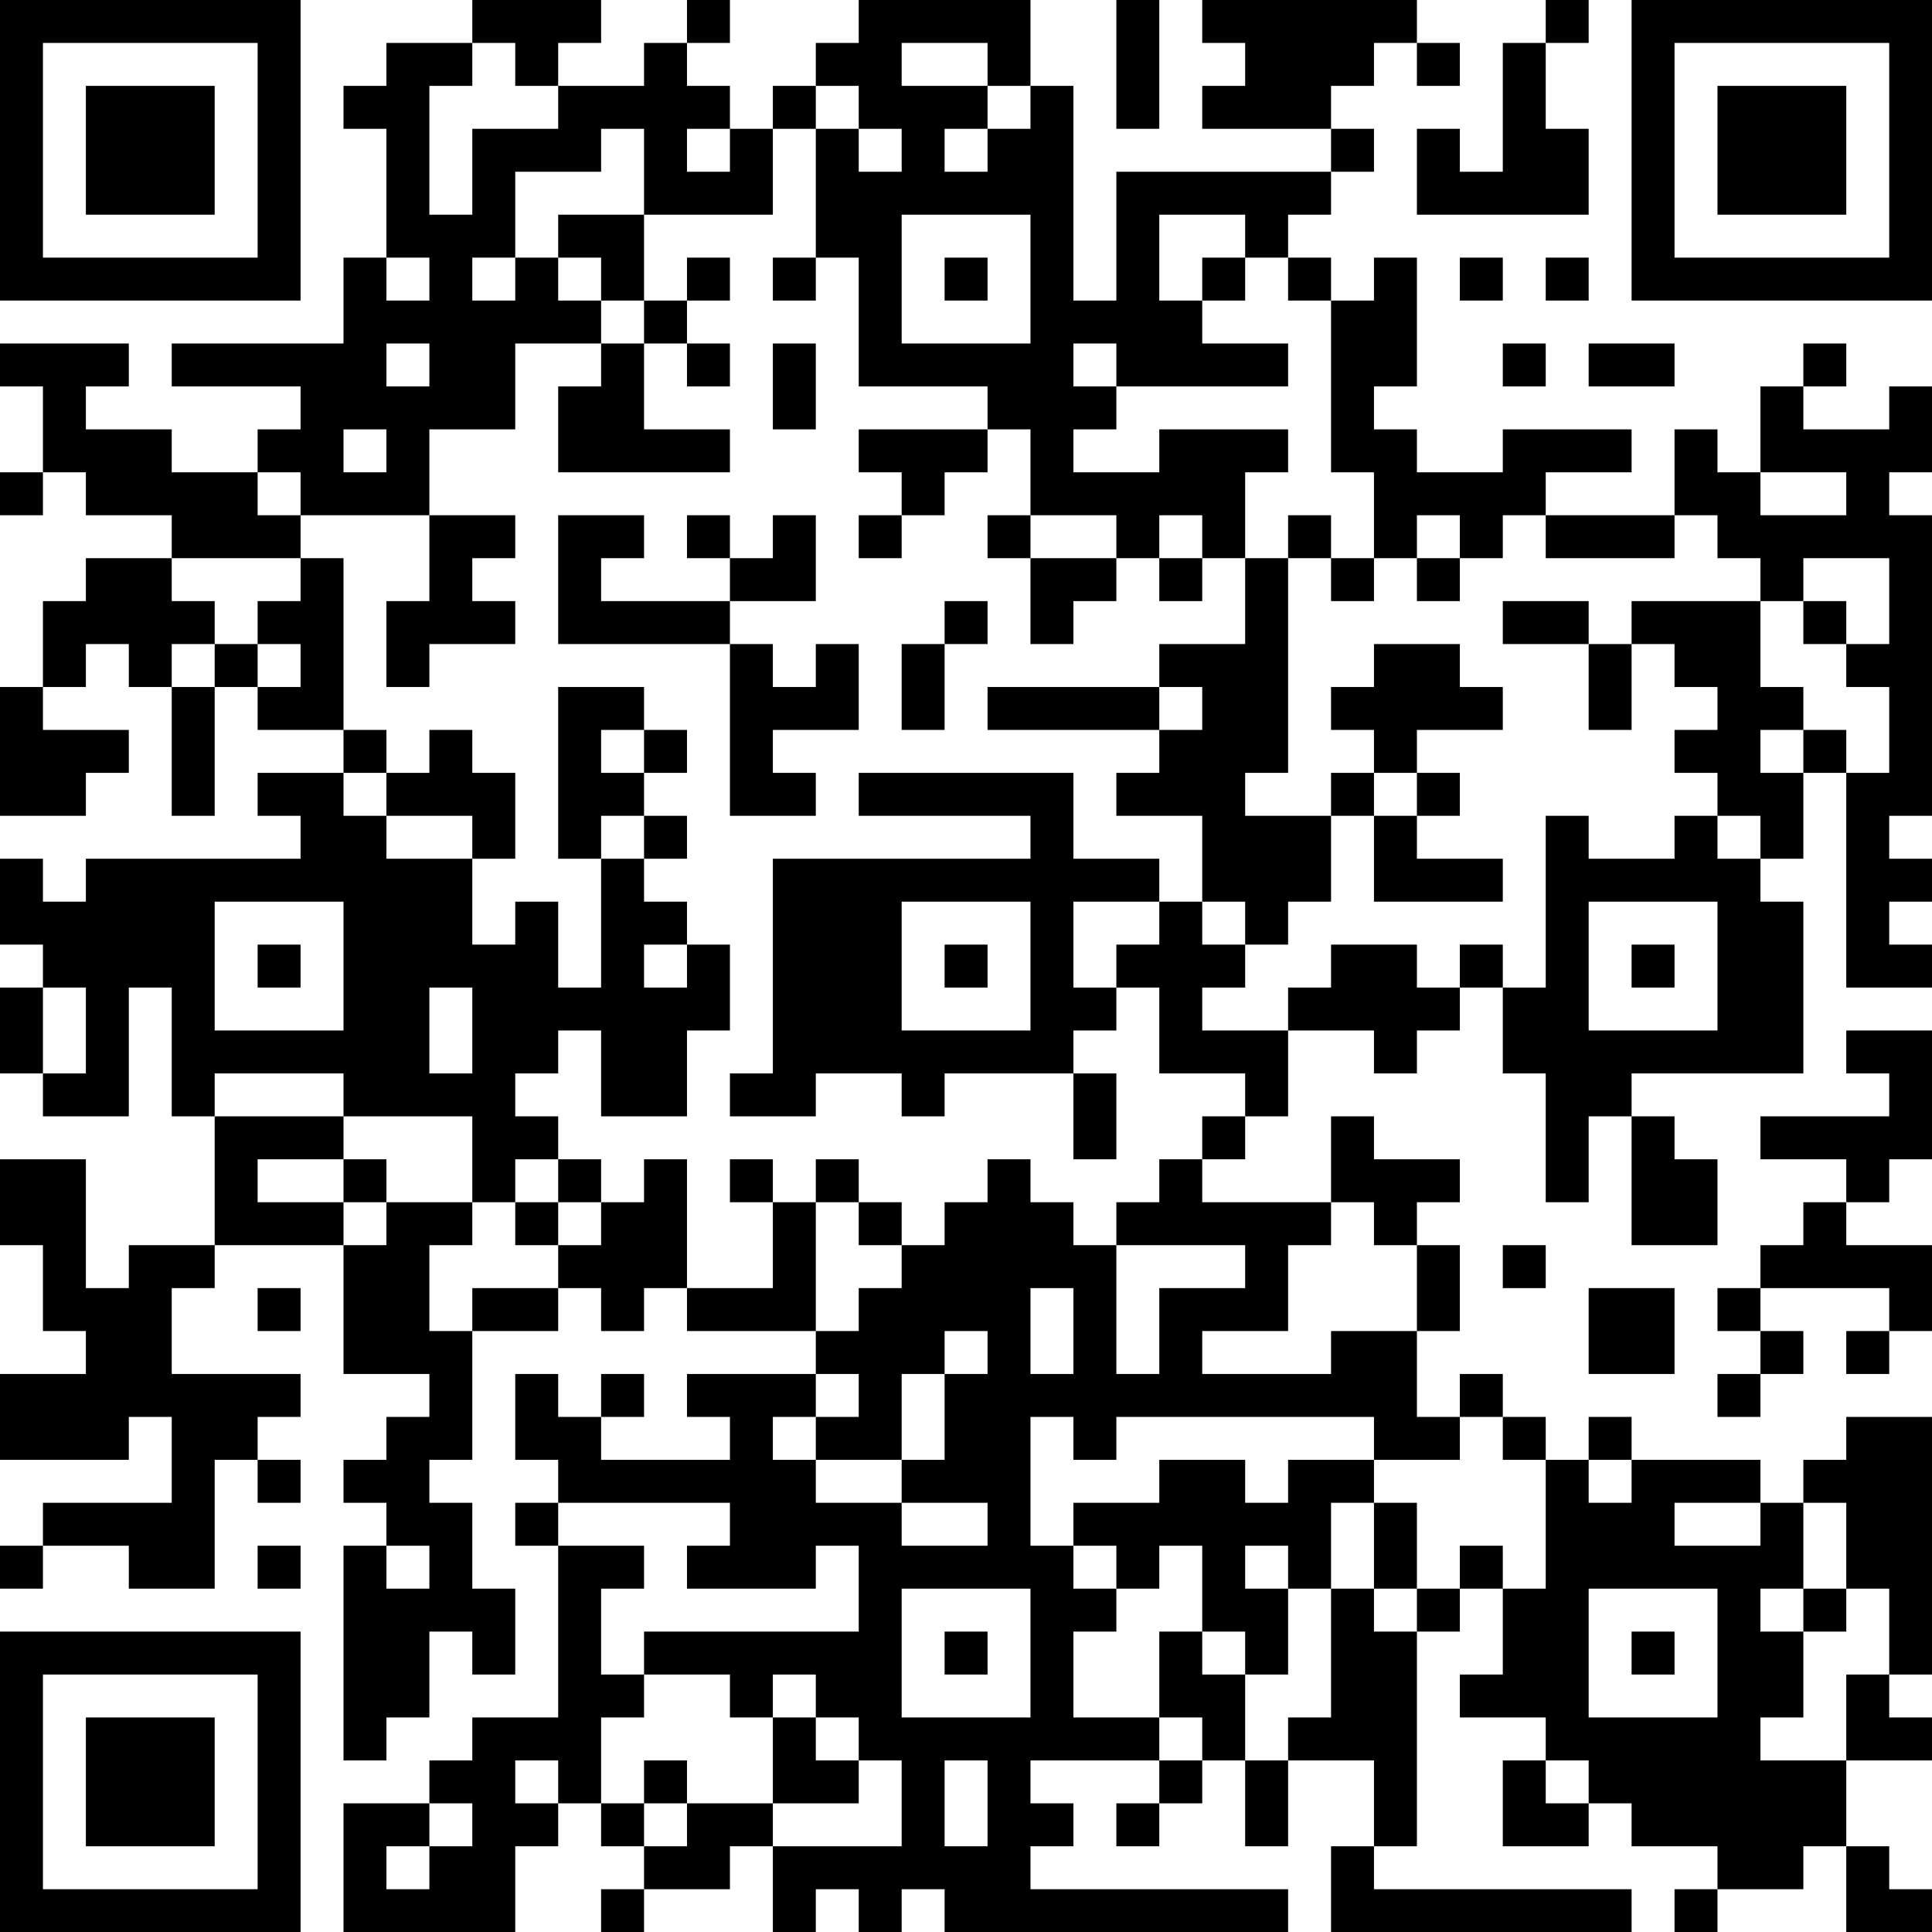 <?xml version="1.0" encoding="UTF-8"?>
<svg xmlns="http://www.w3.org/2000/svg" version="1.1" width="250" height="250" viewBox="0 0 250 250"><rect x="0" y="0" width="250" height="250" fill="#ffffff"/><g transform="scale(5.556)"><g transform="translate(0,0)"><path fill-rule="evenodd" d="M11 0L11 1L9 1L9 2L8 2L8 3L9 3L9 6L8 6L8 8L4 8L4 9L7 9L7 10L6 10L6 11L4 11L4 10L2 10L2 9L3 9L3 8L0 8L0 9L1 9L1 11L0 11L0 12L1 12L1 11L2 11L2 12L4 12L4 13L2 13L2 14L1 14L1 16L0 16L0 19L2 19L2 18L3 18L3 17L1 17L1 16L2 16L2 15L3 15L3 16L4 16L4 19L5 19L5 16L6 16L6 17L8 17L8 18L6 18L6 19L7 19L7 20L2 20L2 21L1 21L1 20L0 20L0 22L1 22L1 23L0 23L0 25L1 25L1 26L3 26L3 23L4 23L4 26L5 26L5 29L3 29L3 30L2 30L2 27L0 27L0 29L1 29L1 31L2 31L2 32L0 32L0 34L3 34L3 33L4 33L4 35L1 35L1 36L0 36L0 37L1 37L1 36L3 36L3 37L5 37L5 34L6 34L6 35L7 35L7 34L6 34L6 33L7 33L7 32L4 32L4 30L5 30L5 29L8 29L8 32L10 32L10 33L9 33L9 34L8 34L8 35L9 35L9 36L8 36L8 41L9 41L9 40L10 40L10 38L11 38L11 39L12 39L12 37L11 37L11 35L10 35L10 34L11 34L11 31L13 31L13 30L14 30L14 31L15 31L15 30L16 30L16 31L19 31L19 32L16 32L16 33L17 33L17 34L14 34L14 33L15 33L15 32L14 32L14 33L13 33L13 32L12 32L12 34L13 34L13 35L12 35L12 36L13 36L13 40L11 40L11 41L10 41L10 42L8 42L8 45L12 45L12 43L13 43L13 42L14 42L14 43L15 43L15 44L14 44L14 45L15 45L15 44L17 44L17 43L18 43L18 45L19 45L19 44L20 44L20 45L21 45L21 44L22 44L22 45L30 45L30 44L24 44L24 43L25 43L25 42L24 42L24 41L27 41L27 42L26 42L26 43L27 43L27 42L28 42L28 41L29 41L29 43L30 43L30 41L32 41L32 43L31 43L31 45L38 45L38 44L32 44L32 43L33 43L33 38L34 38L34 37L35 37L35 39L34 39L34 40L36 40L36 41L35 41L35 43L37 43L37 42L38 42L38 43L40 43L40 44L39 44L39 45L40 45L40 44L42 44L42 43L43 43L43 45L45 45L45 44L44 44L44 43L43 43L43 41L45 41L45 40L44 40L44 39L45 39L45 33L43 33L43 34L42 34L42 35L41 35L41 34L38 34L38 33L37 33L37 34L36 34L36 33L35 33L35 32L34 32L34 33L33 33L33 31L34 31L34 29L33 29L33 28L34 28L34 27L32 27L32 26L31 26L31 28L28 28L28 27L29 27L29 26L30 26L30 24L32 24L32 25L33 25L33 24L34 24L34 23L35 23L35 25L36 25L36 28L37 28L37 26L38 26L38 29L40 29L40 27L39 27L39 26L38 26L38 25L42 25L42 21L41 21L41 20L42 20L42 18L43 18L43 23L45 23L45 22L44 22L44 21L45 21L45 20L44 20L44 19L45 19L45 12L44 12L44 11L45 11L45 9L44 9L44 10L42 10L42 9L43 9L43 8L42 8L42 9L41 9L41 11L40 11L40 10L39 10L39 12L36 12L36 11L38 11L38 10L35 10L35 11L33 11L33 10L32 10L32 9L33 9L33 6L32 6L32 7L31 7L31 6L30 6L30 5L31 5L31 4L32 4L32 3L31 3L31 2L32 2L32 1L33 1L33 2L34 2L34 1L33 1L33 0L28 0L28 1L29 1L29 2L28 2L28 3L31 3L31 4L26 4L26 7L25 7L25 2L24 2L24 0L20 0L20 1L19 1L19 2L18 2L18 3L17 3L17 2L16 2L16 1L17 1L17 0L16 0L16 1L15 1L15 2L13 2L13 1L14 1L14 0ZM26 0L26 3L27 3L27 0ZM36 0L36 1L35 1L35 4L34 4L34 3L33 3L33 5L37 5L37 3L36 3L36 1L37 1L37 0ZM11 1L11 2L10 2L10 5L11 5L11 3L13 3L13 2L12 2L12 1ZM21 1L21 2L23 2L23 3L22 3L22 4L23 4L23 3L24 3L24 2L23 2L23 1ZM19 2L19 3L18 3L18 5L15 5L15 3L14 3L14 4L12 4L12 6L11 6L11 7L12 7L12 6L13 6L13 7L14 7L14 8L12 8L12 10L10 10L10 12L7 12L7 11L6 11L6 12L7 12L7 13L4 13L4 14L5 14L5 15L4 15L4 16L5 16L5 15L6 15L6 16L7 16L7 15L6 15L6 14L7 14L7 13L8 13L8 17L9 17L9 18L8 18L8 19L9 19L9 20L11 20L11 22L12 22L12 21L13 21L13 23L14 23L14 20L15 20L15 21L16 21L16 22L15 22L15 23L16 23L16 22L17 22L17 24L16 24L16 26L14 26L14 24L13 24L13 25L12 25L12 26L13 26L13 27L12 27L12 28L11 28L11 26L8 26L8 25L5 25L5 26L8 26L8 27L6 27L6 28L8 28L8 29L9 29L9 28L11 28L11 29L10 29L10 31L11 31L11 30L13 30L13 29L14 29L14 28L15 28L15 27L16 27L16 30L18 30L18 28L19 28L19 31L20 31L20 30L21 30L21 29L22 29L22 28L23 28L23 27L24 27L24 28L25 28L25 29L26 29L26 32L27 32L27 30L29 30L29 29L26 29L26 28L27 28L27 27L28 27L28 26L29 26L29 25L27 25L27 23L26 23L26 22L27 22L27 21L28 21L28 22L29 22L29 23L28 23L28 24L30 24L30 23L31 23L31 22L33 22L33 23L34 23L34 22L35 22L35 23L36 23L36 19L37 19L37 20L39 20L39 19L40 19L40 20L41 20L41 19L40 19L40 18L39 18L39 17L40 17L40 16L39 16L39 15L38 15L38 14L41 14L41 16L42 16L42 17L41 17L41 18L42 18L42 17L43 17L43 18L44 18L44 16L43 16L43 15L44 15L44 13L42 13L42 14L41 14L41 13L40 13L40 12L39 12L39 13L36 13L36 12L35 12L35 13L34 13L34 12L33 12L33 13L32 13L32 11L31 11L31 7L30 7L30 6L29 6L29 5L27 5L27 7L28 7L28 8L30 8L30 9L26 9L26 8L25 8L25 9L26 9L26 10L25 10L25 11L27 11L27 10L30 10L30 11L29 11L29 13L28 13L28 12L27 12L27 13L26 13L26 12L24 12L24 10L23 10L23 9L20 9L20 6L19 6L19 3L20 3L20 4L21 4L21 3L20 3L20 2ZM16 3L16 4L17 4L17 3ZM13 5L13 6L14 6L14 7L15 7L15 8L14 8L14 9L13 9L13 11L17 11L17 10L15 10L15 8L16 8L16 9L17 9L17 8L16 8L16 7L17 7L17 6L16 6L16 7L15 7L15 5ZM21 5L21 8L24 8L24 5ZM9 6L9 7L10 7L10 6ZM18 6L18 7L19 7L19 6ZM22 6L22 7L23 7L23 6ZM28 6L28 7L29 7L29 6ZM34 6L34 7L35 7L35 6ZM36 6L36 7L37 7L37 6ZM9 8L9 9L10 9L10 8ZM18 8L18 10L19 10L19 8ZM35 8L35 9L36 9L36 8ZM37 8L37 9L39 9L39 8ZM8 10L8 11L9 11L9 10ZM20 10L20 11L21 11L21 12L20 12L20 13L21 13L21 12L22 12L22 11L23 11L23 10ZM41 11L41 12L43 12L43 11ZM10 12L10 14L9 14L9 16L10 16L10 15L12 15L12 14L11 14L11 13L12 13L12 12ZM13 12L13 15L17 15L17 19L19 19L19 18L18 18L18 17L20 17L20 15L19 15L19 16L18 16L18 15L17 15L17 14L19 14L19 12L18 12L18 13L17 13L17 12L16 12L16 13L17 13L17 14L14 14L14 13L15 13L15 12ZM23 12L23 13L24 13L24 15L25 15L25 14L26 14L26 13L24 13L24 12ZM30 12L30 13L29 13L29 15L27 15L27 16L23 16L23 17L27 17L27 18L26 18L26 19L28 19L28 21L29 21L29 22L30 22L30 21L31 21L31 19L32 19L32 21L35 21L35 20L33 20L33 19L34 19L34 18L33 18L33 17L35 17L35 16L34 16L34 15L32 15L32 16L31 16L31 17L32 17L32 18L31 18L31 19L29 19L29 18L30 18L30 13L31 13L31 14L32 14L32 13L31 13L31 12ZM27 13L27 14L28 14L28 13ZM33 13L33 14L34 14L34 13ZM22 14L22 15L21 15L21 17L22 17L22 15L23 15L23 14ZM35 14L35 15L37 15L37 17L38 17L38 15L37 15L37 14ZM42 14L42 15L43 15L43 14ZM13 16L13 20L14 20L14 19L15 19L15 20L16 20L16 19L15 19L15 18L16 18L16 17L15 17L15 16ZM27 16L27 17L28 17L28 16ZM10 17L10 18L9 18L9 19L11 19L11 20L12 20L12 18L11 18L11 17ZM14 17L14 18L15 18L15 17ZM20 18L20 19L24 19L24 20L18 20L18 25L17 25L17 26L19 26L19 25L21 25L21 26L22 26L22 25L25 25L25 27L26 27L26 25L25 25L25 24L26 24L26 23L25 23L25 21L27 21L27 20L25 20L25 18ZM32 18L32 19L33 19L33 18ZM5 21L5 24L8 24L8 21ZM21 21L21 24L24 24L24 21ZM37 21L37 24L40 24L40 21ZM6 22L6 23L7 23L7 22ZM22 22L22 23L23 23L23 22ZM38 22L38 23L39 23L39 22ZM1 23L1 25L2 25L2 23ZM10 23L10 25L11 25L11 23ZM43 24L43 25L44 25L44 26L41 26L41 27L43 27L43 28L42 28L42 29L41 29L41 30L40 30L40 31L41 31L41 32L40 32L40 33L41 33L41 32L42 32L42 31L41 31L41 30L44 30L44 31L43 31L43 32L44 32L44 31L45 31L45 29L43 29L43 28L44 28L44 27L45 27L45 24ZM8 27L8 28L9 28L9 27ZM13 27L13 28L12 28L12 29L13 29L13 28L14 28L14 27ZM17 27L17 28L18 28L18 27ZM19 27L19 28L20 28L20 29L21 29L21 28L20 28L20 27ZM31 28L31 29L30 29L30 31L28 31L28 32L31 32L31 31L33 31L33 29L32 29L32 28ZM35 29L35 30L36 30L36 29ZM6 30L6 31L7 31L7 30ZM24 30L24 32L25 32L25 30ZM37 30L37 32L39 32L39 30ZM22 31L22 32L21 32L21 34L19 34L19 33L20 33L20 32L19 32L19 33L18 33L18 34L19 34L19 35L21 35L21 36L23 36L23 35L21 35L21 34L22 34L22 32L23 32L23 31ZM24 33L24 36L25 36L25 37L26 37L26 38L25 38L25 40L27 40L27 41L28 41L28 40L27 40L27 38L28 38L28 39L29 39L29 41L30 41L30 40L31 40L31 37L32 37L32 38L33 38L33 37L34 37L34 36L35 36L35 37L36 37L36 34L35 34L35 33L34 33L34 34L32 34L32 33L26 33L26 34L25 34L25 33ZM27 34L27 35L25 35L25 36L26 36L26 37L27 37L27 36L28 36L28 38L29 38L29 39L30 39L30 37L31 37L31 35L32 35L32 37L33 37L33 35L32 35L32 34L30 34L30 35L29 35L29 34ZM37 34L37 35L38 35L38 34ZM13 35L13 36L15 36L15 37L14 37L14 39L15 39L15 40L14 40L14 42L15 42L15 43L16 43L16 42L18 42L18 43L21 43L21 41L20 41L20 40L19 40L19 39L18 39L18 40L17 40L17 39L15 39L15 38L20 38L20 36L19 36L19 37L16 37L16 36L17 36L17 35ZM39 35L39 36L41 36L41 35ZM42 35L42 37L41 37L41 38L42 38L42 40L41 40L41 41L43 41L43 39L44 39L44 37L43 37L43 35ZM6 36L6 37L7 37L7 36ZM9 36L9 37L10 37L10 36ZM29 36L29 37L30 37L30 36ZM21 37L21 40L24 40L24 37ZM37 37L37 40L40 40L40 37ZM42 37L42 38L43 38L43 37ZM22 38L22 39L23 39L23 38ZM38 38L38 39L39 39L39 38ZM18 40L18 42L20 42L20 41L19 41L19 40ZM12 41L12 42L13 42L13 41ZM15 41L15 42L16 42L16 41ZM22 41L22 43L23 43L23 41ZM36 41L36 42L37 42L37 41ZM10 42L10 43L9 43L9 44L10 44L10 43L11 43L11 42ZM0 0L0 7L7 7L7 0ZM1 1L1 6L6 6L6 1ZM2 2L2 5L5 5L5 2ZM38 0L38 7L45 7L45 0ZM39 1L39 6L44 6L44 1ZM40 2L40 5L43 5L43 2ZM0 38L0 45L7 45L7 38ZM1 39L1 44L6 44L6 39ZM2 40L2 43L5 43L5 40Z" fill="#000000"/></g></g></svg>
